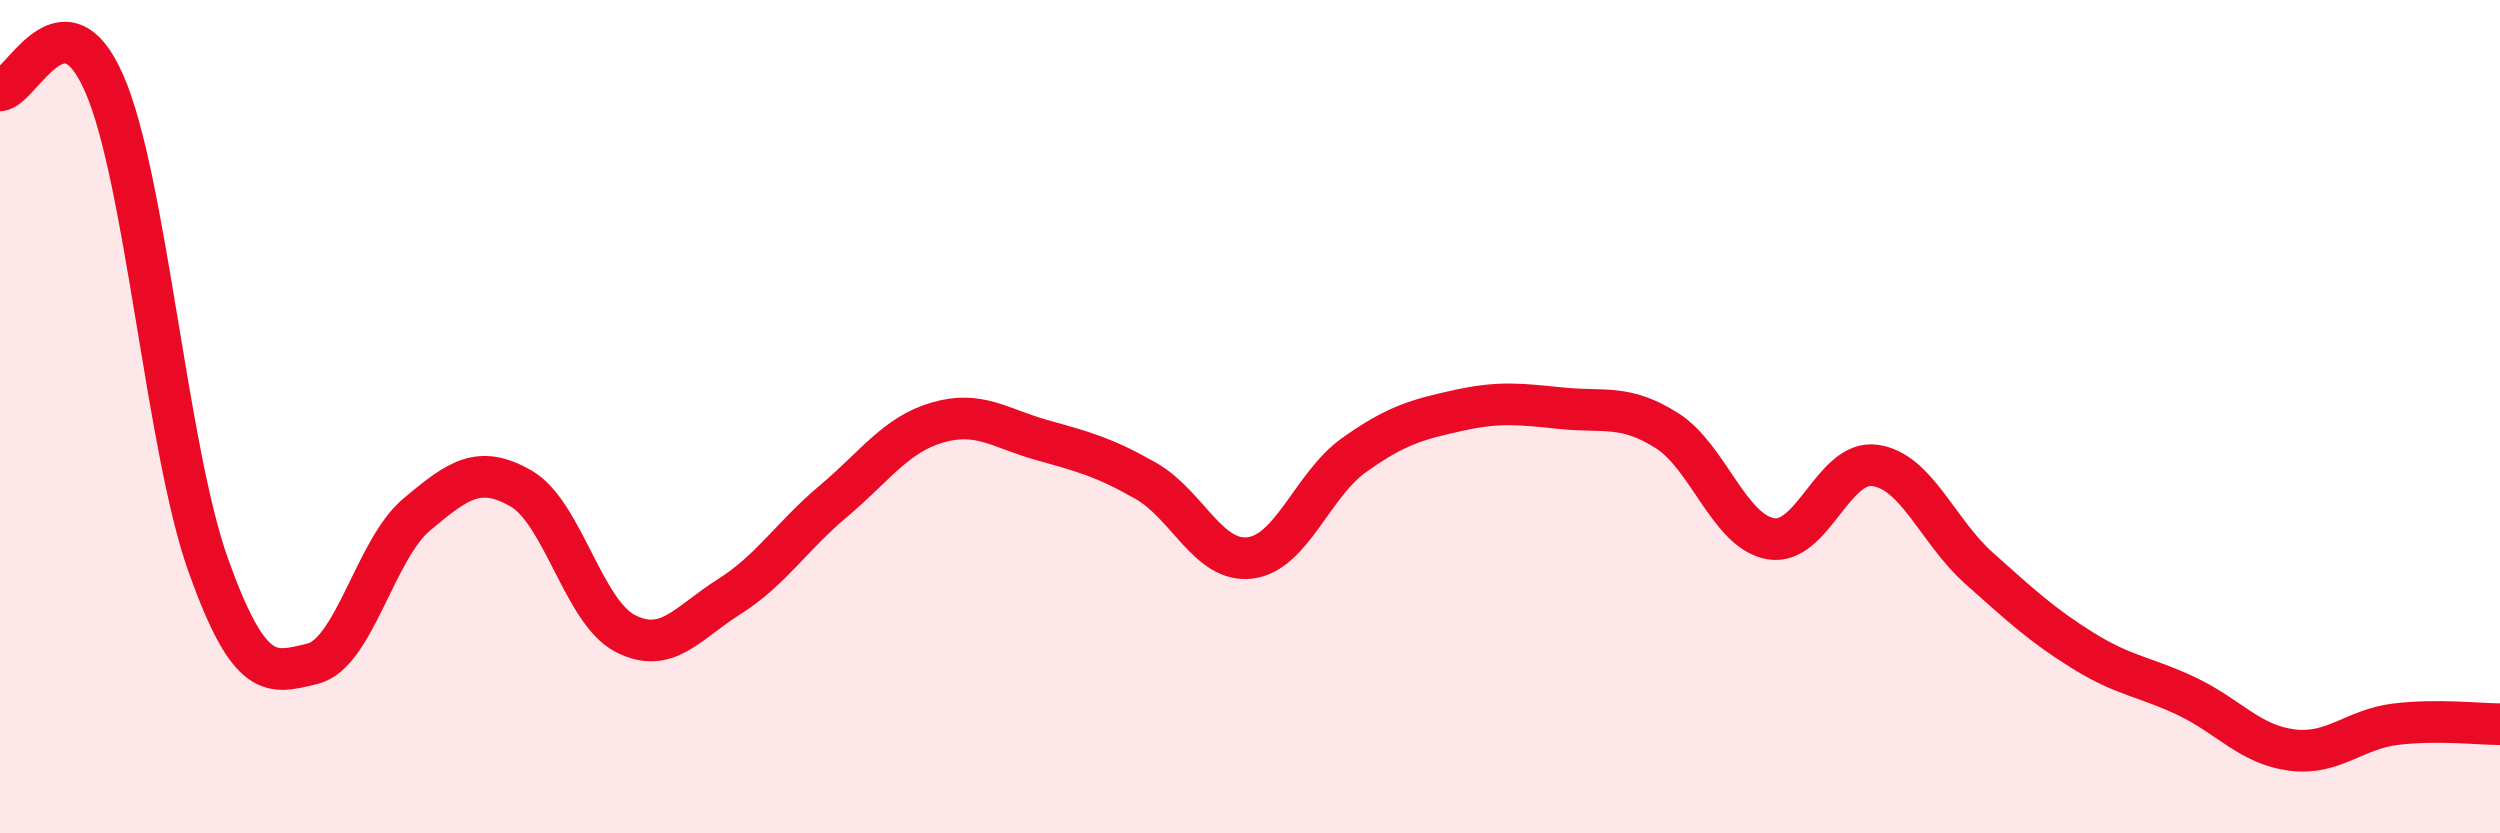 
    <svg width="60" height="20" viewBox="0 0 60 20" xmlns="http://www.w3.org/2000/svg">
      <path
        d="M 0,2.17 C 0.5,2.14 1.5,-0.28 2.5,2 C 3.5,4.28 4,10.78 5,13.57 C 6,16.36 6.5,16.17 7.5,15.93 C 8.5,15.69 9,13.19 10,12.35 C 11,11.51 11.5,11.15 12.5,11.72 C 13.5,12.29 14,14.68 15,15.2 C 16,15.72 16.5,14.95 17.5,14.32 C 18.5,13.69 19,12.87 20,12.03 C 21,11.19 21.5,10.43 22.5,10.14 C 23.5,9.85 24,10.28 25,10.56 C 26,10.84 26.5,10.97 27.5,11.54 C 28.5,12.11 29,13.51 30,13.39 C 31,13.27 31.5,11.63 32.5,10.92 C 33.5,10.21 34,10.07 35,9.85 C 36,9.63 36.5,9.7 37.5,9.8 C 38.5,9.9 39,9.7 40,10.33 C 41,10.96 41.5,12.76 42.5,12.93 C 43.5,13.1 44,11.03 45,11.17 C 46,11.31 46.5,12.75 47.5,13.64 C 48.5,14.53 49,15 50,15.62 C 51,16.24 51.5,16.24 52.5,16.72 C 53.5,17.2 54,17.87 55,18 C 56,18.13 56.5,17.5 57.5,17.38 C 58.5,17.26 59.5,17.38 60,17.38L60 20L0 20Z"
        fill="#EB0A25"
        opacity="0.1"
        stroke-linecap="round"
        stroke-linejoin="round"
      />
      <path
        d="M 0,2.17 C 0.5,2.14 1.5,-0.28 2.5,2 C 3.5,4.28 4,10.78 5,13.57 C 6,16.36 6.5,16.17 7.5,15.93 C 8.5,15.69 9,13.19 10,12.35 C 11,11.51 11.5,11.15 12.5,11.72 C 13.5,12.29 14,14.68 15,15.2 C 16,15.72 16.5,14.95 17.5,14.32 C 18.5,13.69 19,12.87 20,12.03 C 21,11.19 21.5,10.43 22.5,10.14 C 23.5,9.85 24,10.28 25,10.56 C 26,10.84 26.5,10.97 27.5,11.54 C 28.5,12.11 29,13.51 30,13.39 C 31,13.27 31.5,11.63 32.5,10.92 C 33.5,10.21 34,10.07 35,9.85 C 36,9.63 36.5,9.7 37.5,9.8 C 38.5,9.9 39,9.7 40,10.33 C 41,10.96 41.5,12.76 42.5,12.93 C 43.5,13.1 44,11.03 45,11.17 C 46,11.31 46.5,12.75 47.5,13.64 C 48.5,14.53 49,15 50,15.62 C 51,16.24 51.5,16.24 52.5,16.72 C 53.5,17.2 54,17.87 55,18 C 56,18.13 56.5,17.5 57.5,17.38 C 58.5,17.26 59.5,17.38 60,17.38"
        stroke="#EB0A25"
        stroke-width="1"
        fill="none"
        stroke-linecap="round"
        stroke-linejoin="round"
      />
    </svg>
  